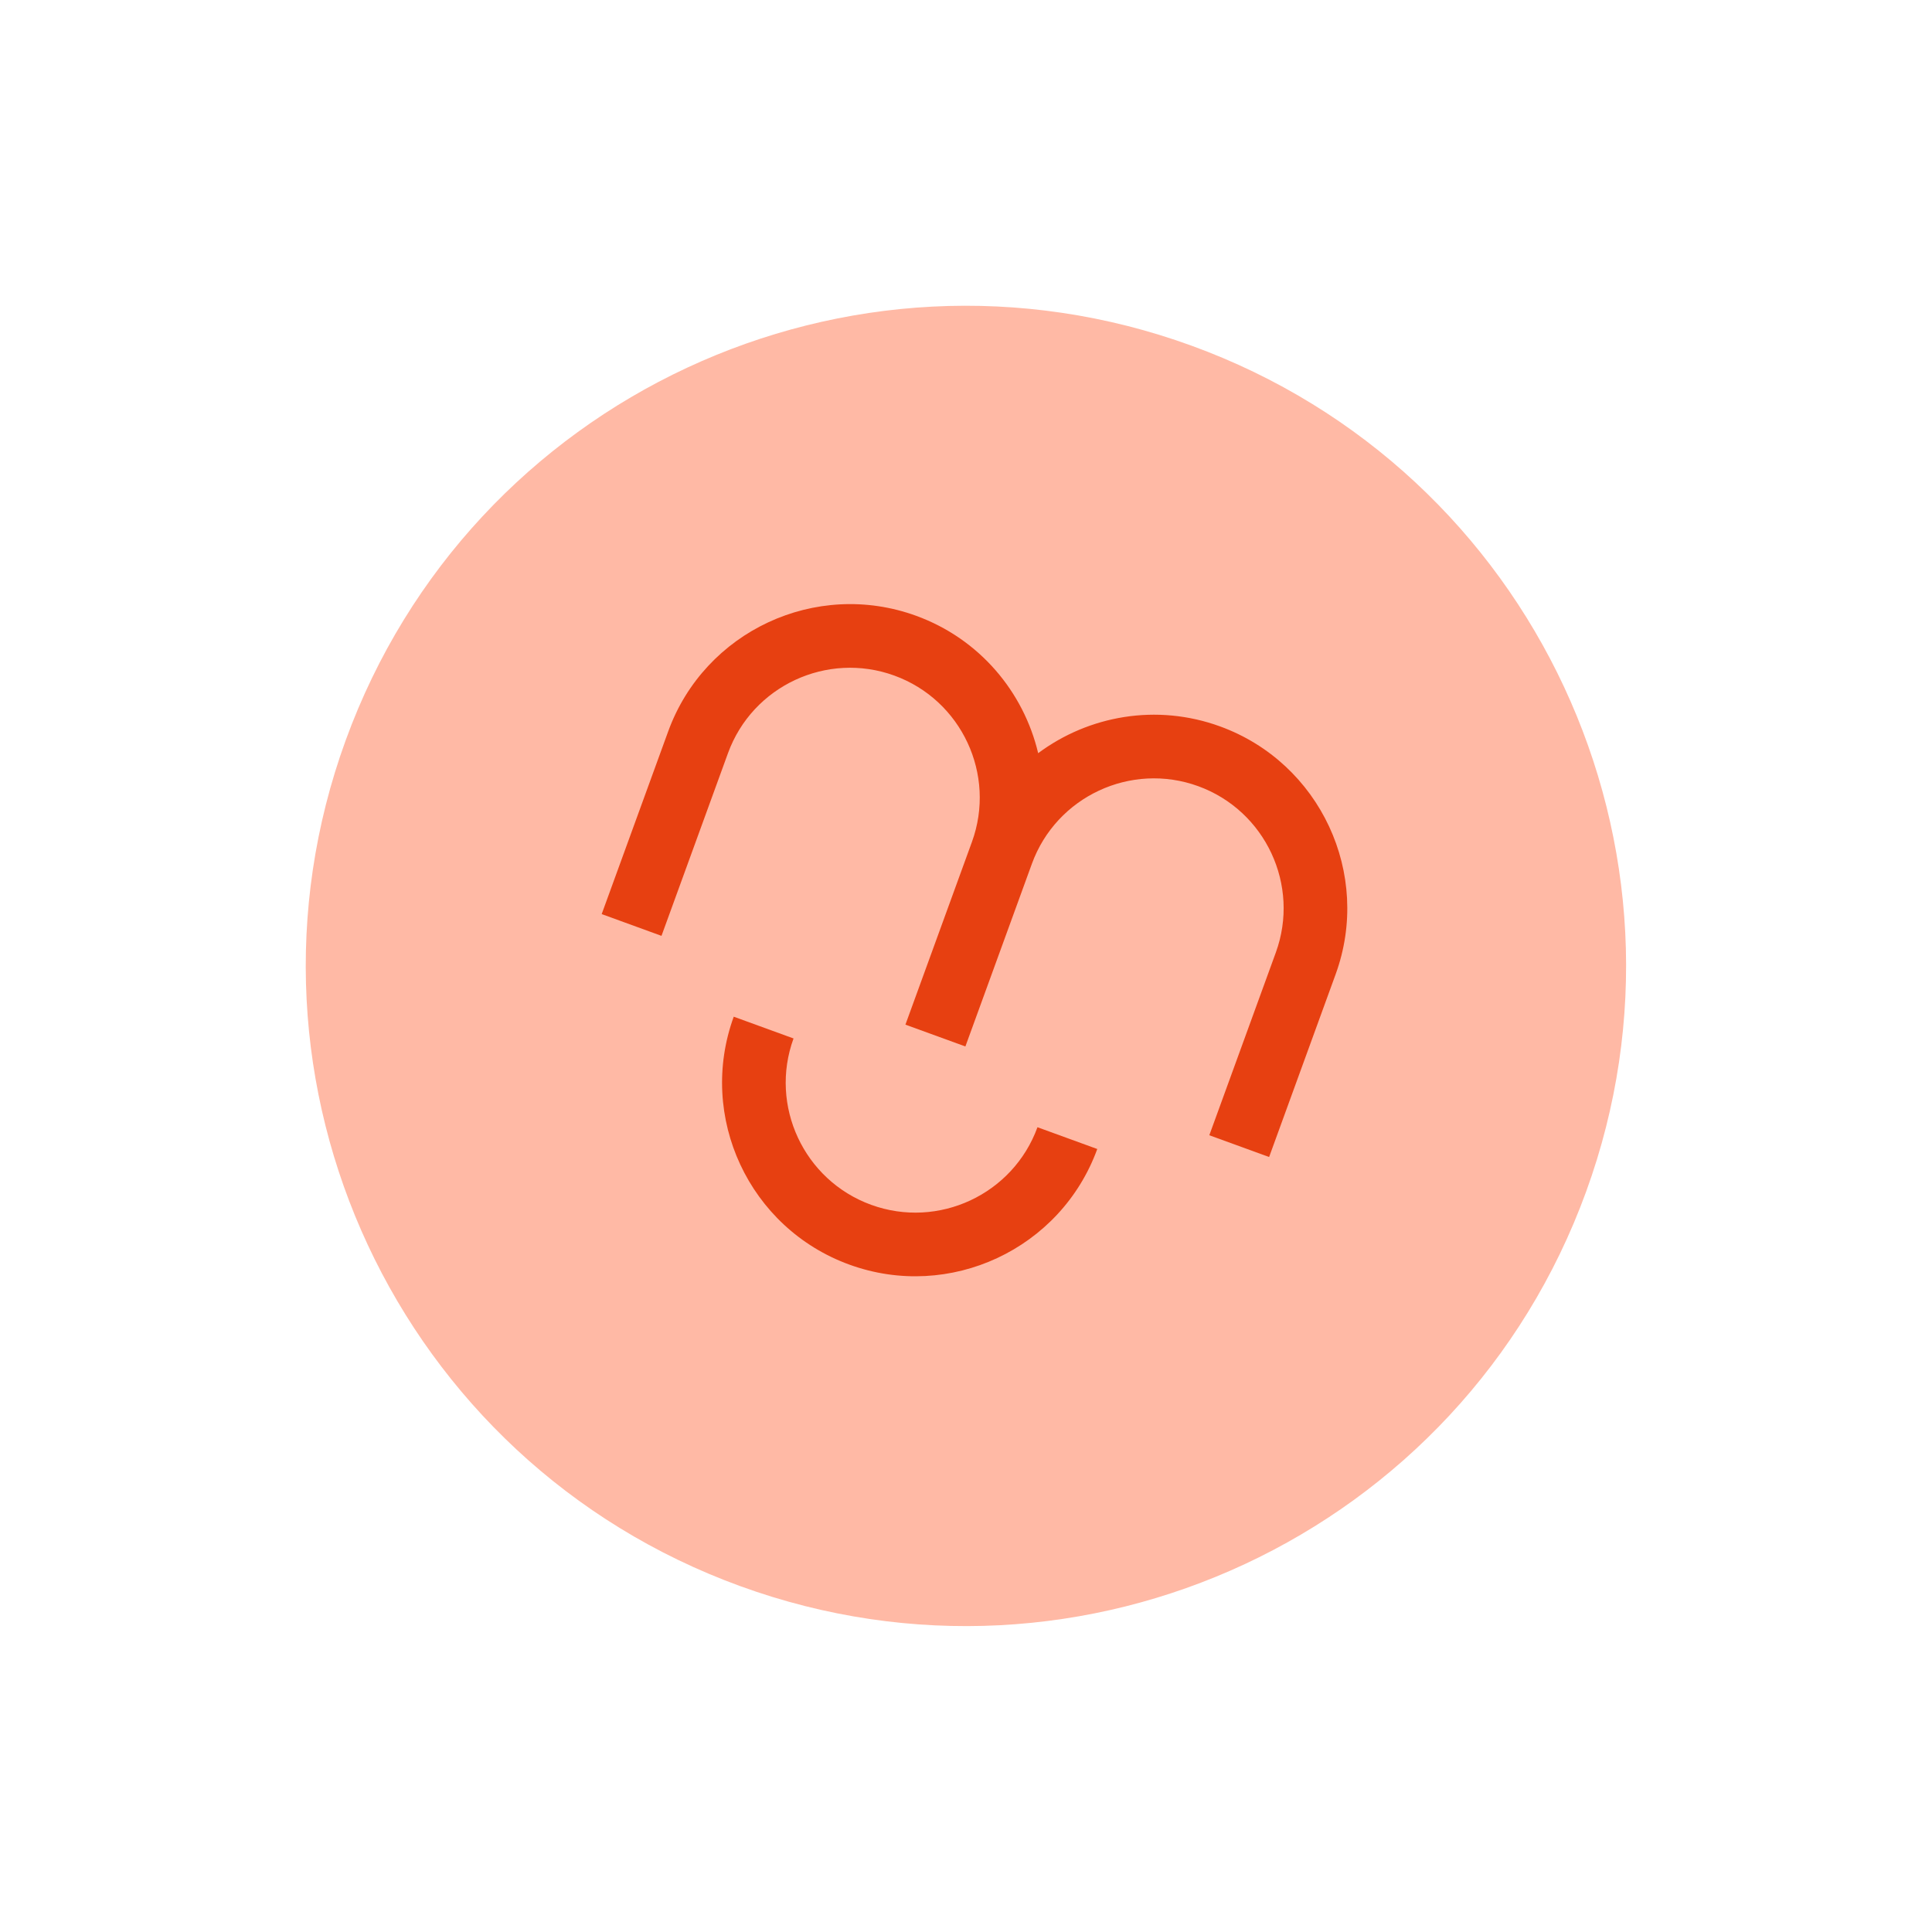 <svg width="161" height="161" viewBox="0 0 161 161" fill="none" xmlns="http://www.w3.org/2000/svg">
<g filter="url(#filter0_d)">
<path fill-rule="evenodd" clip-rule="evenodd" d="M61.683 132.177C90.227 142.566 121.788 127.849 132.177 99.305C142.566 70.761 127.849 39.2 99.305 28.811C70.761 18.422 39.2 33.139 28.811 61.683C18.422 90.227 33.139 121.788 61.683 132.177Z" fill="#FFB9A5"/>
</g>
<path fill-rule="evenodd" clip-rule="evenodd" d="M70.779 105.384C62.426 102.344 58.105 93.076 61.145 84.724L66.128 86.538C64.088 92.142 66.989 98.36 72.593 100.4C78.197 102.44 84.416 99.541 86.456 93.936L91.439 95.75C88.399 104.102 79.132 108.424 70.779 105.384Z" fill="#E74011"/>
<path fill-rule="evenodd" clip-rule="evenodd" d="M105.76 96.418L100.776 94.604L106.318 79.378C108.358 73.774 105.457 67.556 99.853 65.516C94.248 63.476 88.031 66.375 85.991 71.98L80.449 87.205L75.452 85.387L80.994 70.161C83.034 64.557 80.133 58.339 74.529 56.299C68.924 54.259 62.705 57.158 60.666 62.762L55.124 77.988L50.141 76.174L55.683 60.948C58.723 52.597 67.991 48.275 76.343 51.315C81.631 53.239 85.303 57.66 86.514 62.765C90.724 59.633 96.379 58.607 101.667 60.532C110.02 63.572 114.342 72.841 111.302 81.192L105.76 96.418Z" fill="#E74011"/>
<defs>
<filter id="filter0_d" x="0" y="-0" width="160.988" height="160.988" filterUnits="userSpaceOnUse" color-interpolation-filters="sRGB">
<feFlood flood-opacity="0" result="BackgroundImageFix"/>
<feColorMatrix in="SourceAlpha" type="matrix" values="0 0 0 0 0 0 0 0 0 0 0 0 0 0 0 0 0 0 127 0"/>
<feOffset/>
<feGaussianBlur stdDeviation="5"/>
<feColorMatrix type="matrix" values="0 0 0 0 0.216 0 0 0 0 0.133 0 0 0 0 0.282 0 0 0 0.1 0"/>
<feBlend mode="normal" in2="BackgroundImageFix" result="effect1_dropShadow"/>
<feBlend mode="normal" in="SourceGraphic" in2="effect1_dropShadow" result="shape"/>
</filter>
</defs>
</svg>
